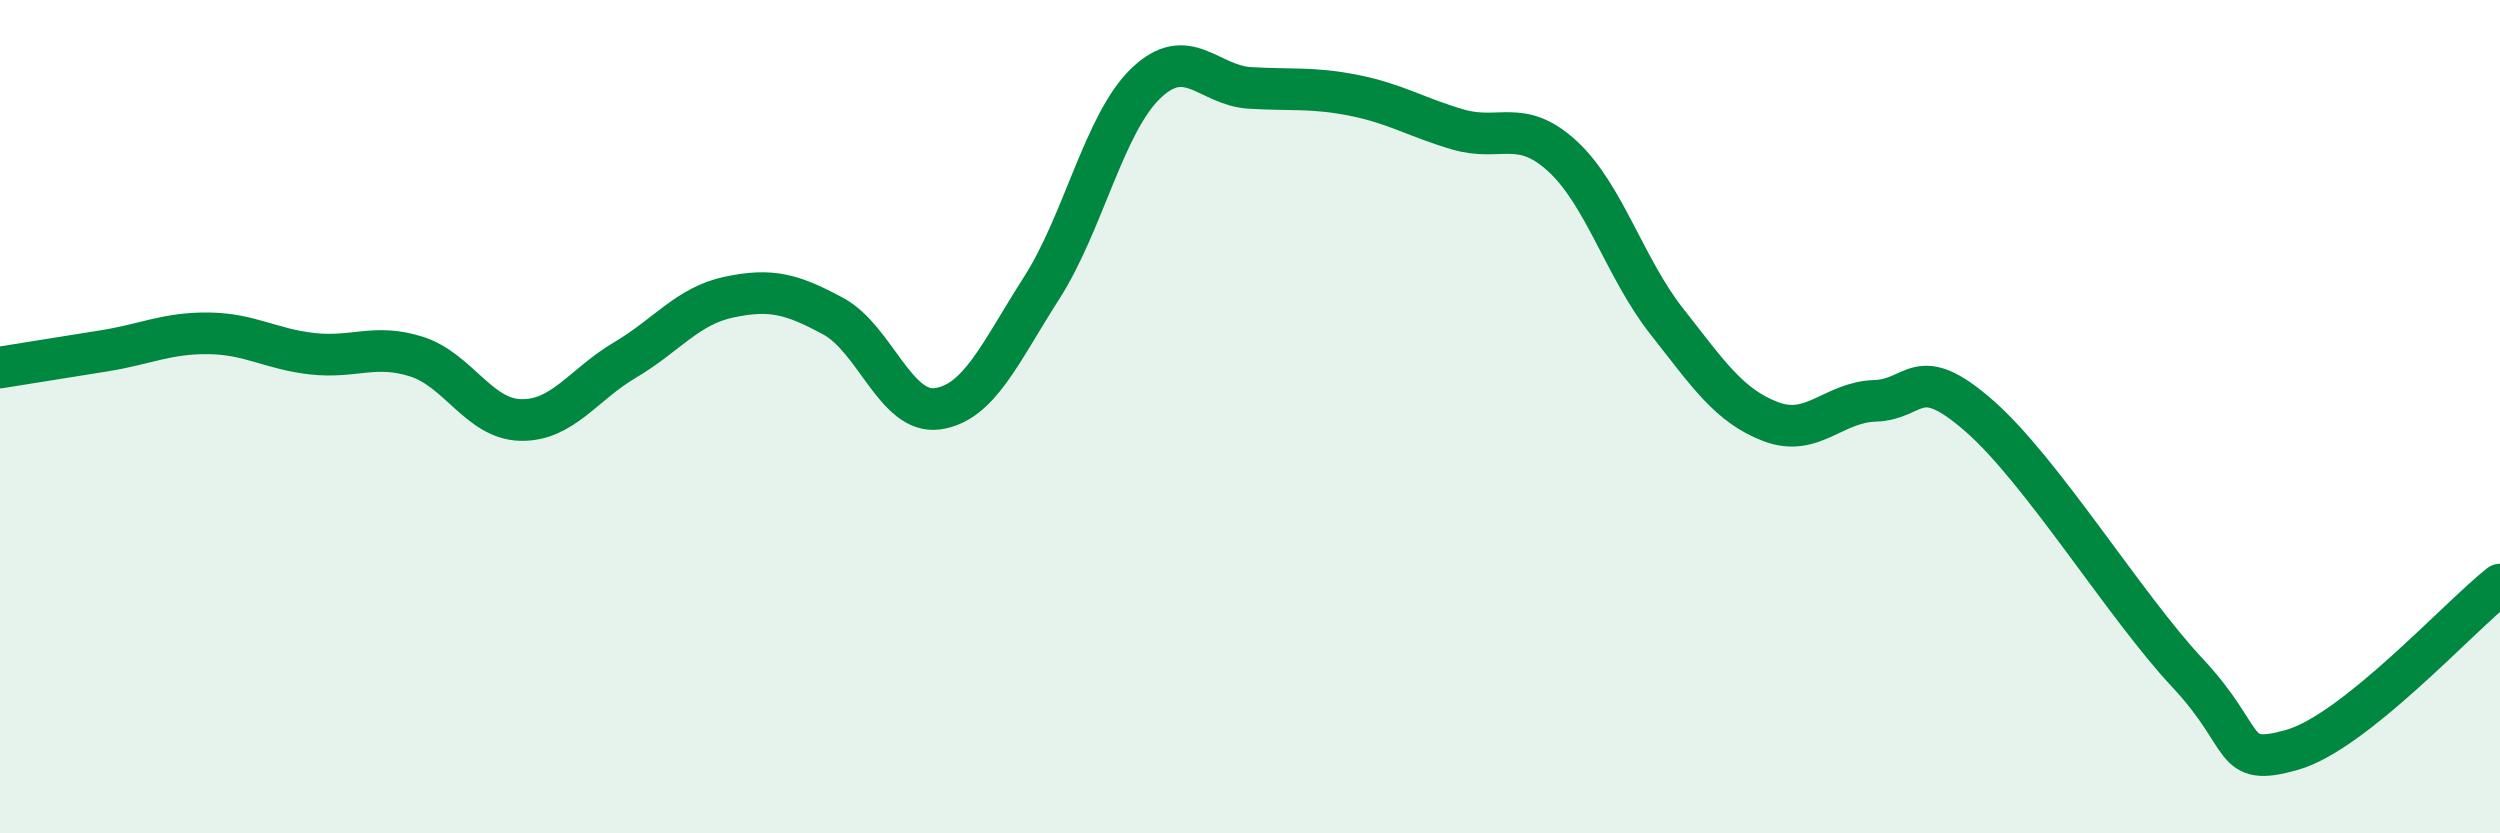 
    <svg width="60" height="20" viewBox="0 0 60 20" xmlns="http://www.w3.org/2000/svg">
      <path
        d="M 0,8.82 C 0.5,8.74 1.5,8.58 2.5,8.42 C 3.5,8.26 4,7.99 5,8 C 6,8.01 6.5,8.38 7.5,8.49 C 8.5,8.6 9,8.24 10,8.56 C 11,8.88 11.5,10.06 12.5,10.08 C 13.5,10.1 14,9.23 15,8.64 C 16,8.05 16.5,7.34 17.5,7.13 C 18.5,6.92 19,7.05 20,7.59 C 21,8.13 21.5,9.95 22.5,9.81 C 23.5,9.67 24,8.47 25,6.91 C 26,5.35 26.5,2.96 27.5,2 C 28.5,1.04 29,2.05 30,2.11 C 31,2.17 31.5,2.09 32.5,2.29 C 33.5,2.49 34,2.82 35,3.11 C 36,3.4 36.5,2.83 37.5,3.75 C 38.5,4.67 39,6.44 40,7.71 C 41,8.98 41.5,9.74 42.5,10.12 C 43.5,10.5 44,9.65 45,9.62 C 46,9.59 46,8.67 47.5,9.98 C 49,11.29 51,14.55 52.5,16.15 C 54,17.75 53.5,18.42 55,18 C 56.5,17.58 59,14.82 60,14.03L60 20L0 20Z"
        fill="#008740"
        opacity="0.1"
        stroke-linecap="round"
        stroke-linejoin="round"
      />
      <path
        d="M 0,8.82 C 0.5,8.74 1.5,8.58 2.5,8.42 C 3.5,8.26 4,7.99 5,8 C 6,8.01 6.5,8.38 7.5,8.49 C 8.5,8.6 9,8.24 10,8.56 C 11,8.88 11.5,10.06 12.5,10.08 C 13.5,10.1 14,9.23 15,8.64 C 16,8.05 16.5,7.34 17.5,7.13 C 18.5,6.92 19,7.05 20,7.59 C 21,8.13 21.5,9.95 22.5,9.81 C 23.5,9.67 24,8.47 25,6.91 C 26,5.35 26.5,2.96 27.5,2 C 28.5,1.04 29,2.05 30,2.11 C 31,2.17 31.5,2.09 32.5,2.29 C 33.5,2.49 34,2.82 35,3.11 C 36,3.4 36.5,2.83 37.5,3.75 C 38.5,4.67 39,6.44 40,7.71 C 41,8.98 41.5,9.74 42.5,10.12 C 43.5,10.5 44,9.65 45,9.62 C 46,9.59 46,8.67 47.5,9.98 C 49,11.29 51,14.55 52.5,16.15 C 54,17.75 53.5,18.42 55,18 C 56.5,17.58 59,14.82 60,14.03"
        stroke="#008740"
        stroke-width="1"
        fill="none"
        stroke-linecap="round"
        stroke-linejoin="round"
      />
    </svg>
  